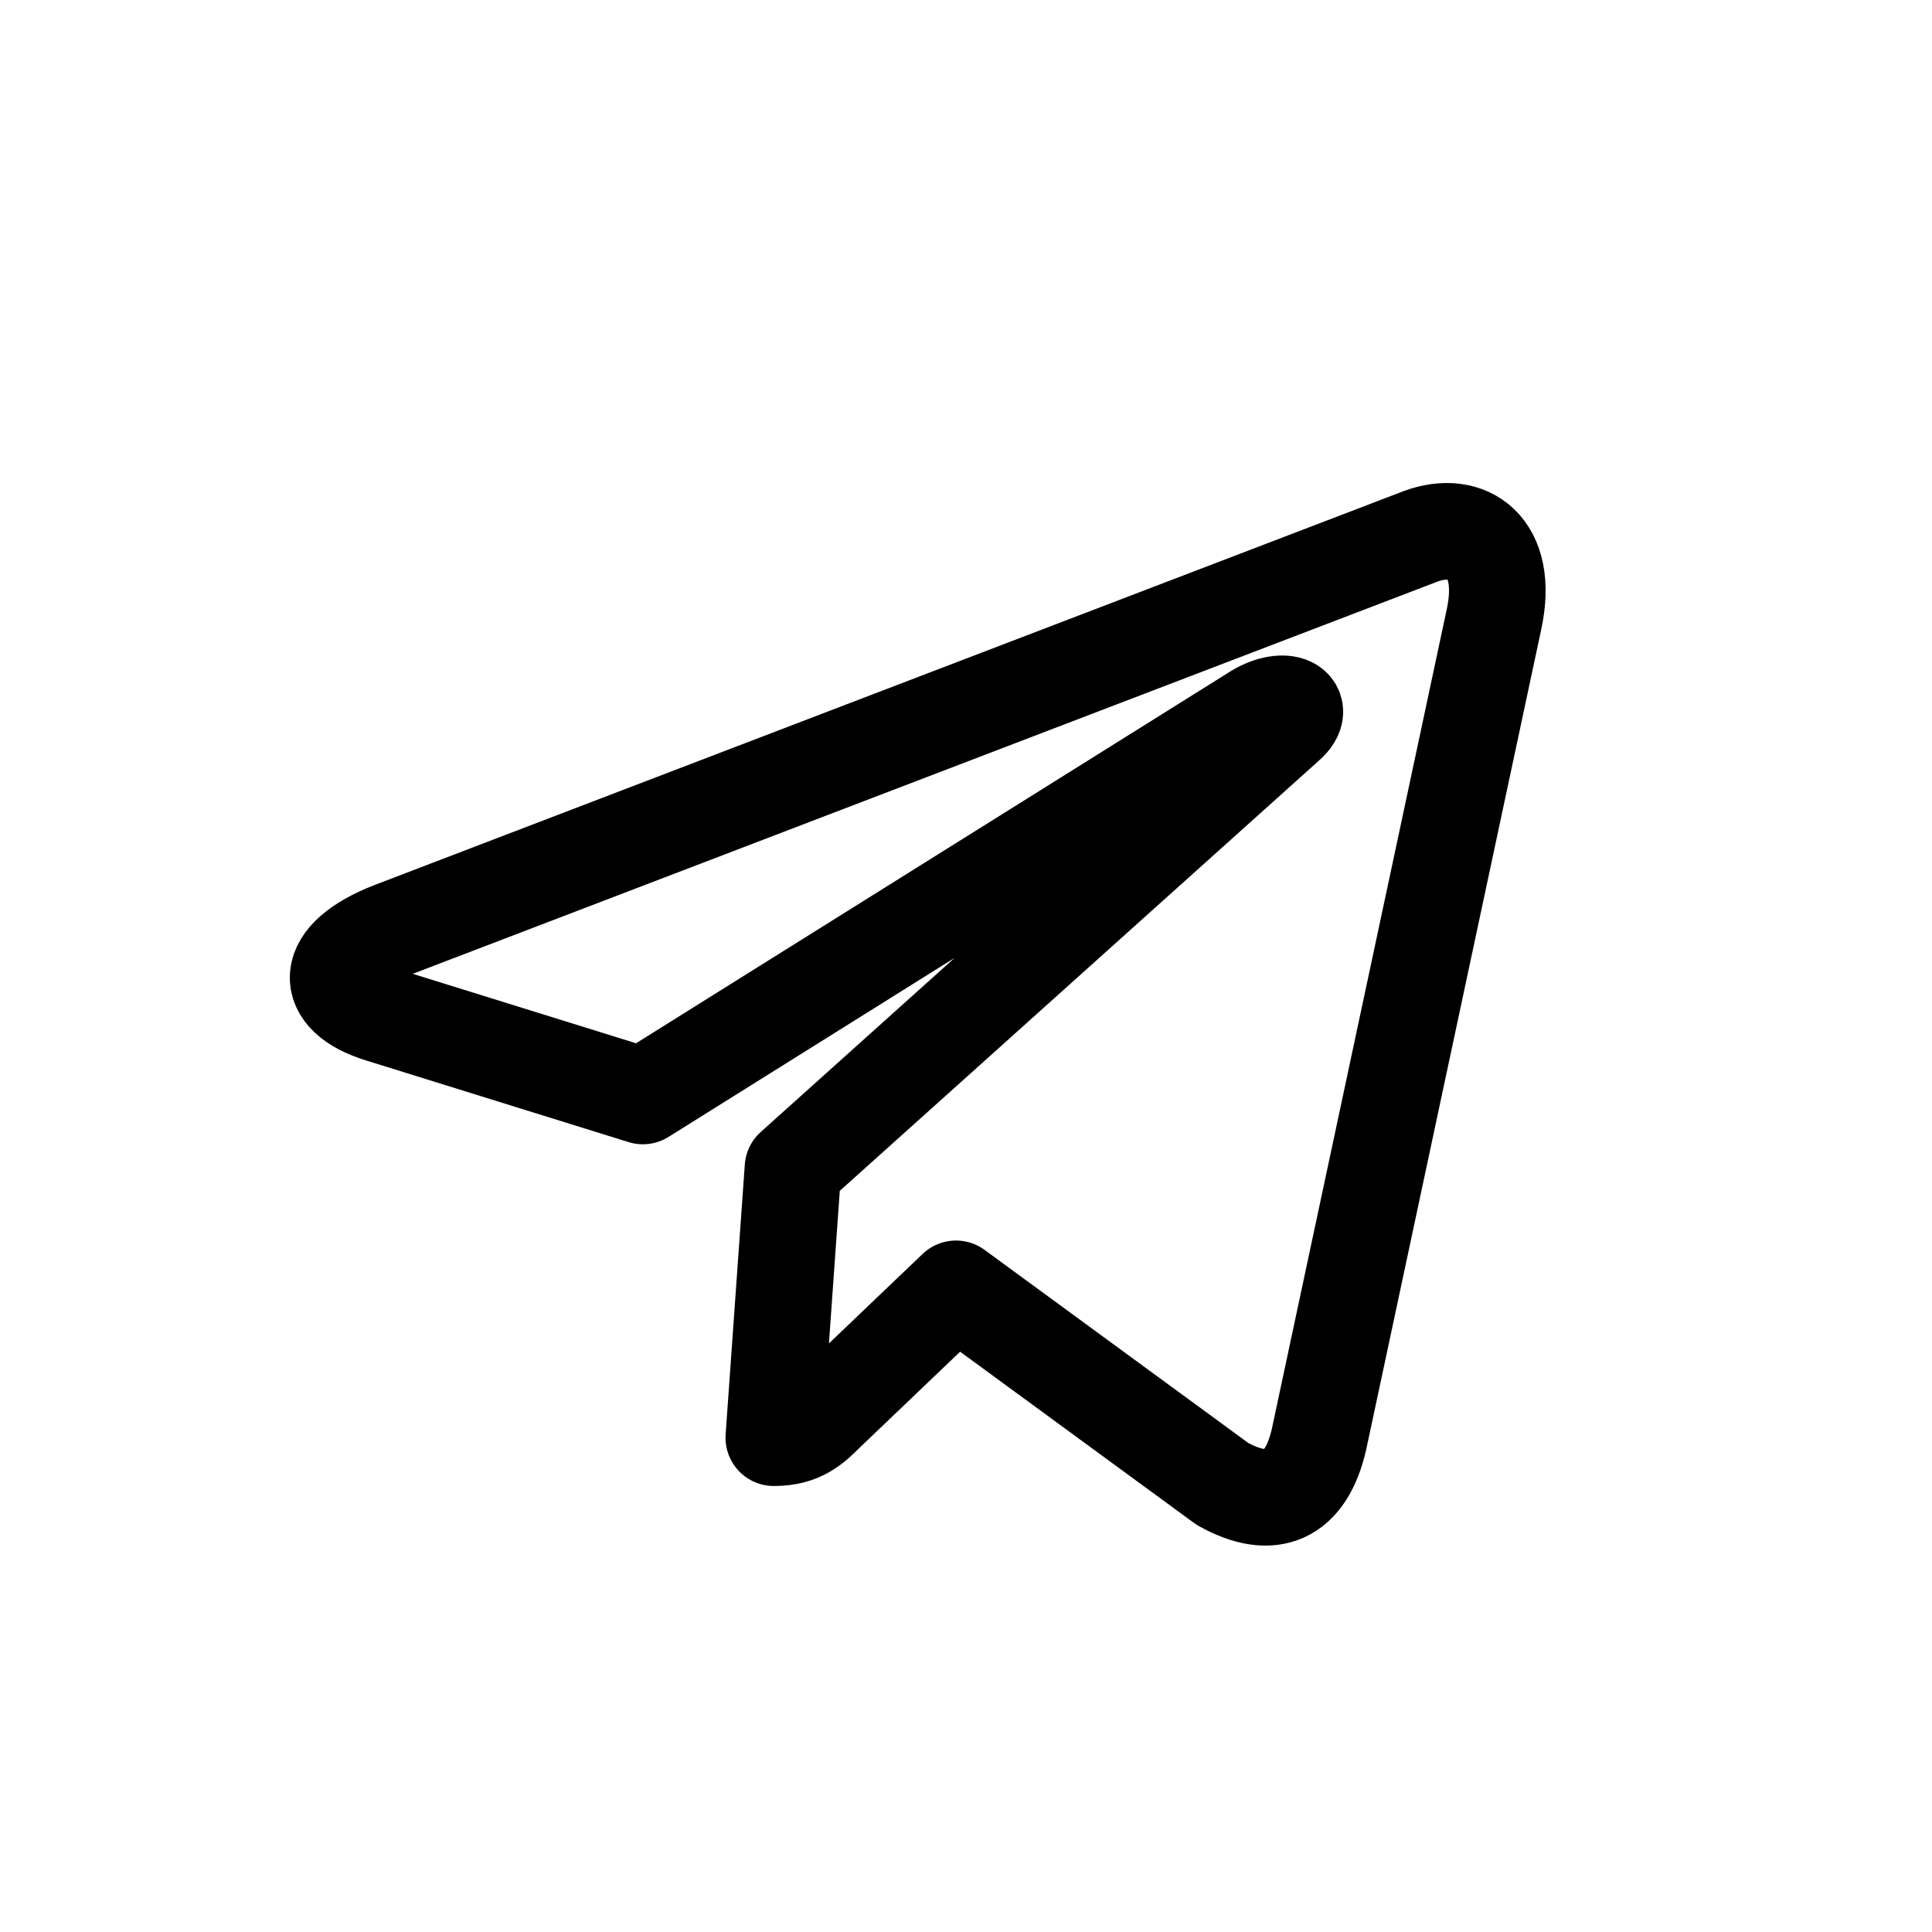 <?xml version="1.0" encoding="UTF-8"?> <svg xmlns="http://www.w3.org/2000/svg" width="40" height="40" viewBox="0 0 40 40" fill="none"> <path d="M30.932 12.821L27.31 29.793C27.037 30.991 26.324 31.289 25.311 30.724L19.793 26.684L17.13 29.228C16.836 29.521 16.589 29.766 16.021 29.766L16.418 24.181L26.645 14.998C27.09 14.604 26.549 14.386 25.954 14.78L13.31 22.691L7.867 20.998C6.683 20.631 6.662 19.821 8.113 19.257L29.405 11.107C30.39 10.739 31.253 11.325 30.932 12.821Z" stroke="black" stroke-width="2" stroke-linejoin="round"></path> </svg> 